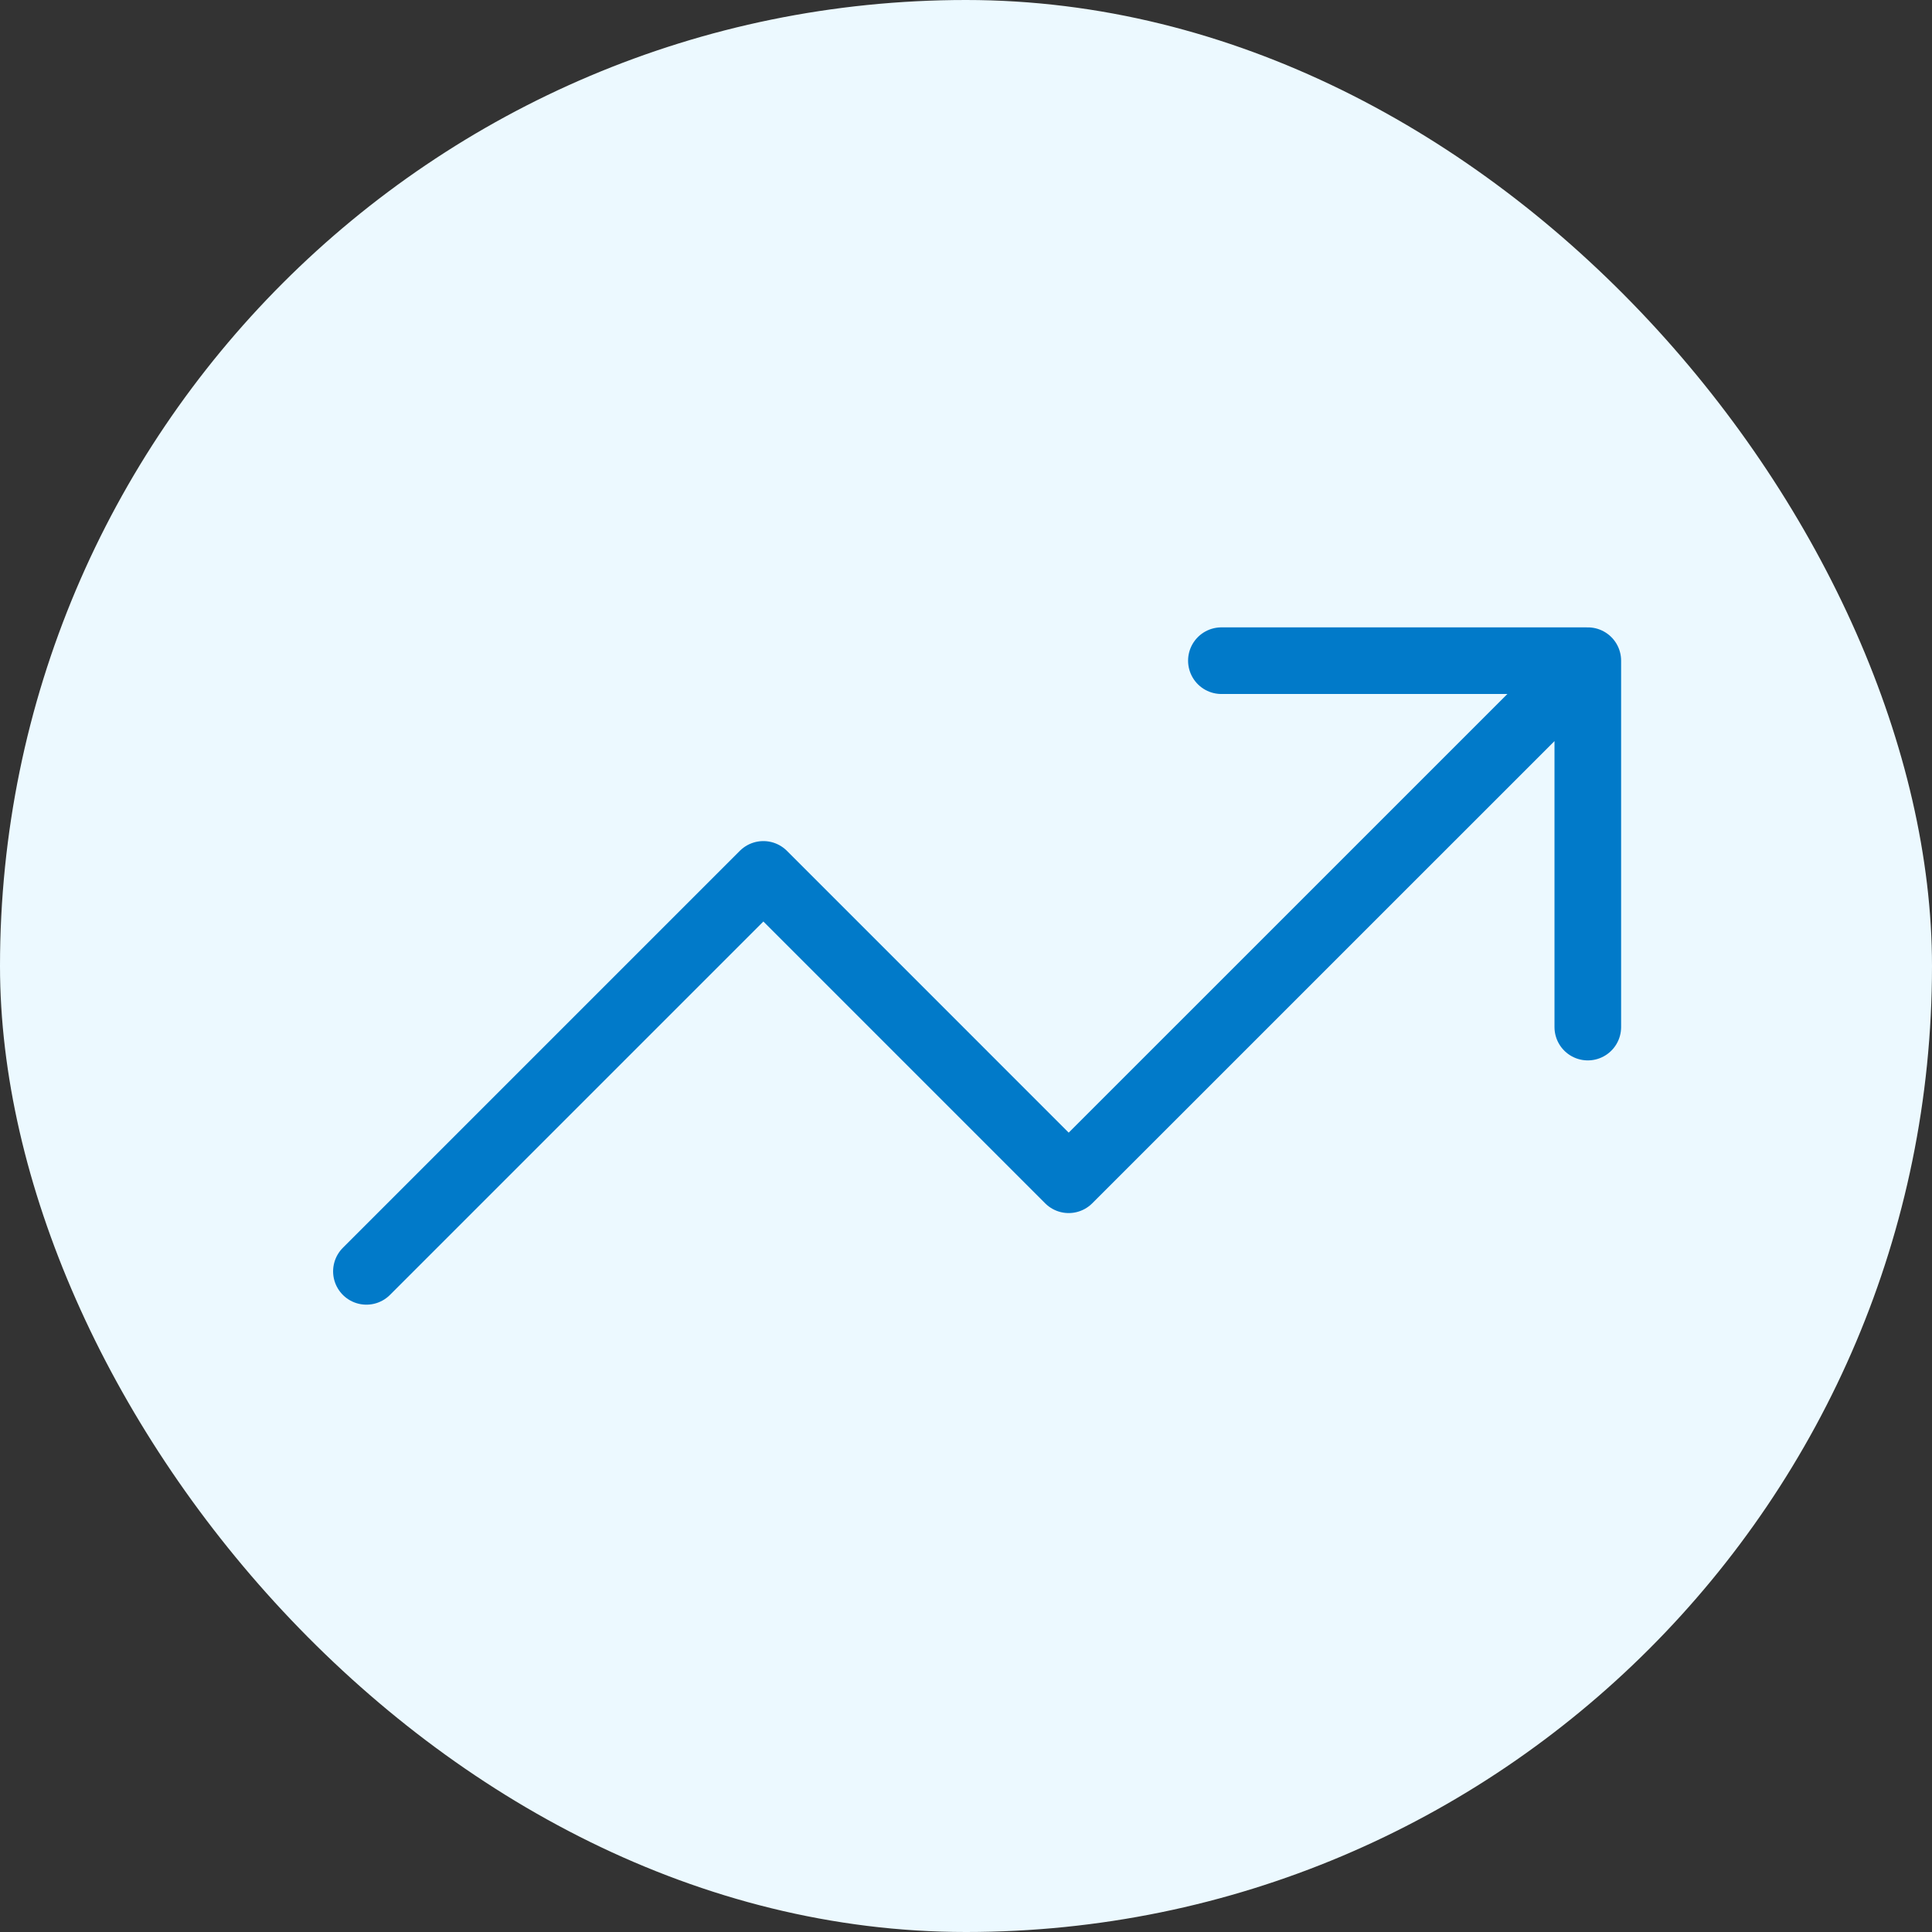 <?xml version="1.0" encoding="UTF-8"?> <svg xmlns="http://www.w3.org/2000/svg" width="58" height="58" viewBox="0 0 58 58" fill="none"><rect x="0" y="0" width="58" height="58" fill="#333333" stroke="none"/><rect width="58" height="58" rx="29" fill="#ECF9FF"></rect><path d="M47.667 19.834L32.083 35.417L22.917 26.25L11 38.167M47.667 19.834H36.667M47.667 19.834V30.834" stroke="#017AC9" stroke-width="2" stroke-linecap="round" stroke-linejoin="round"></path></svg> 